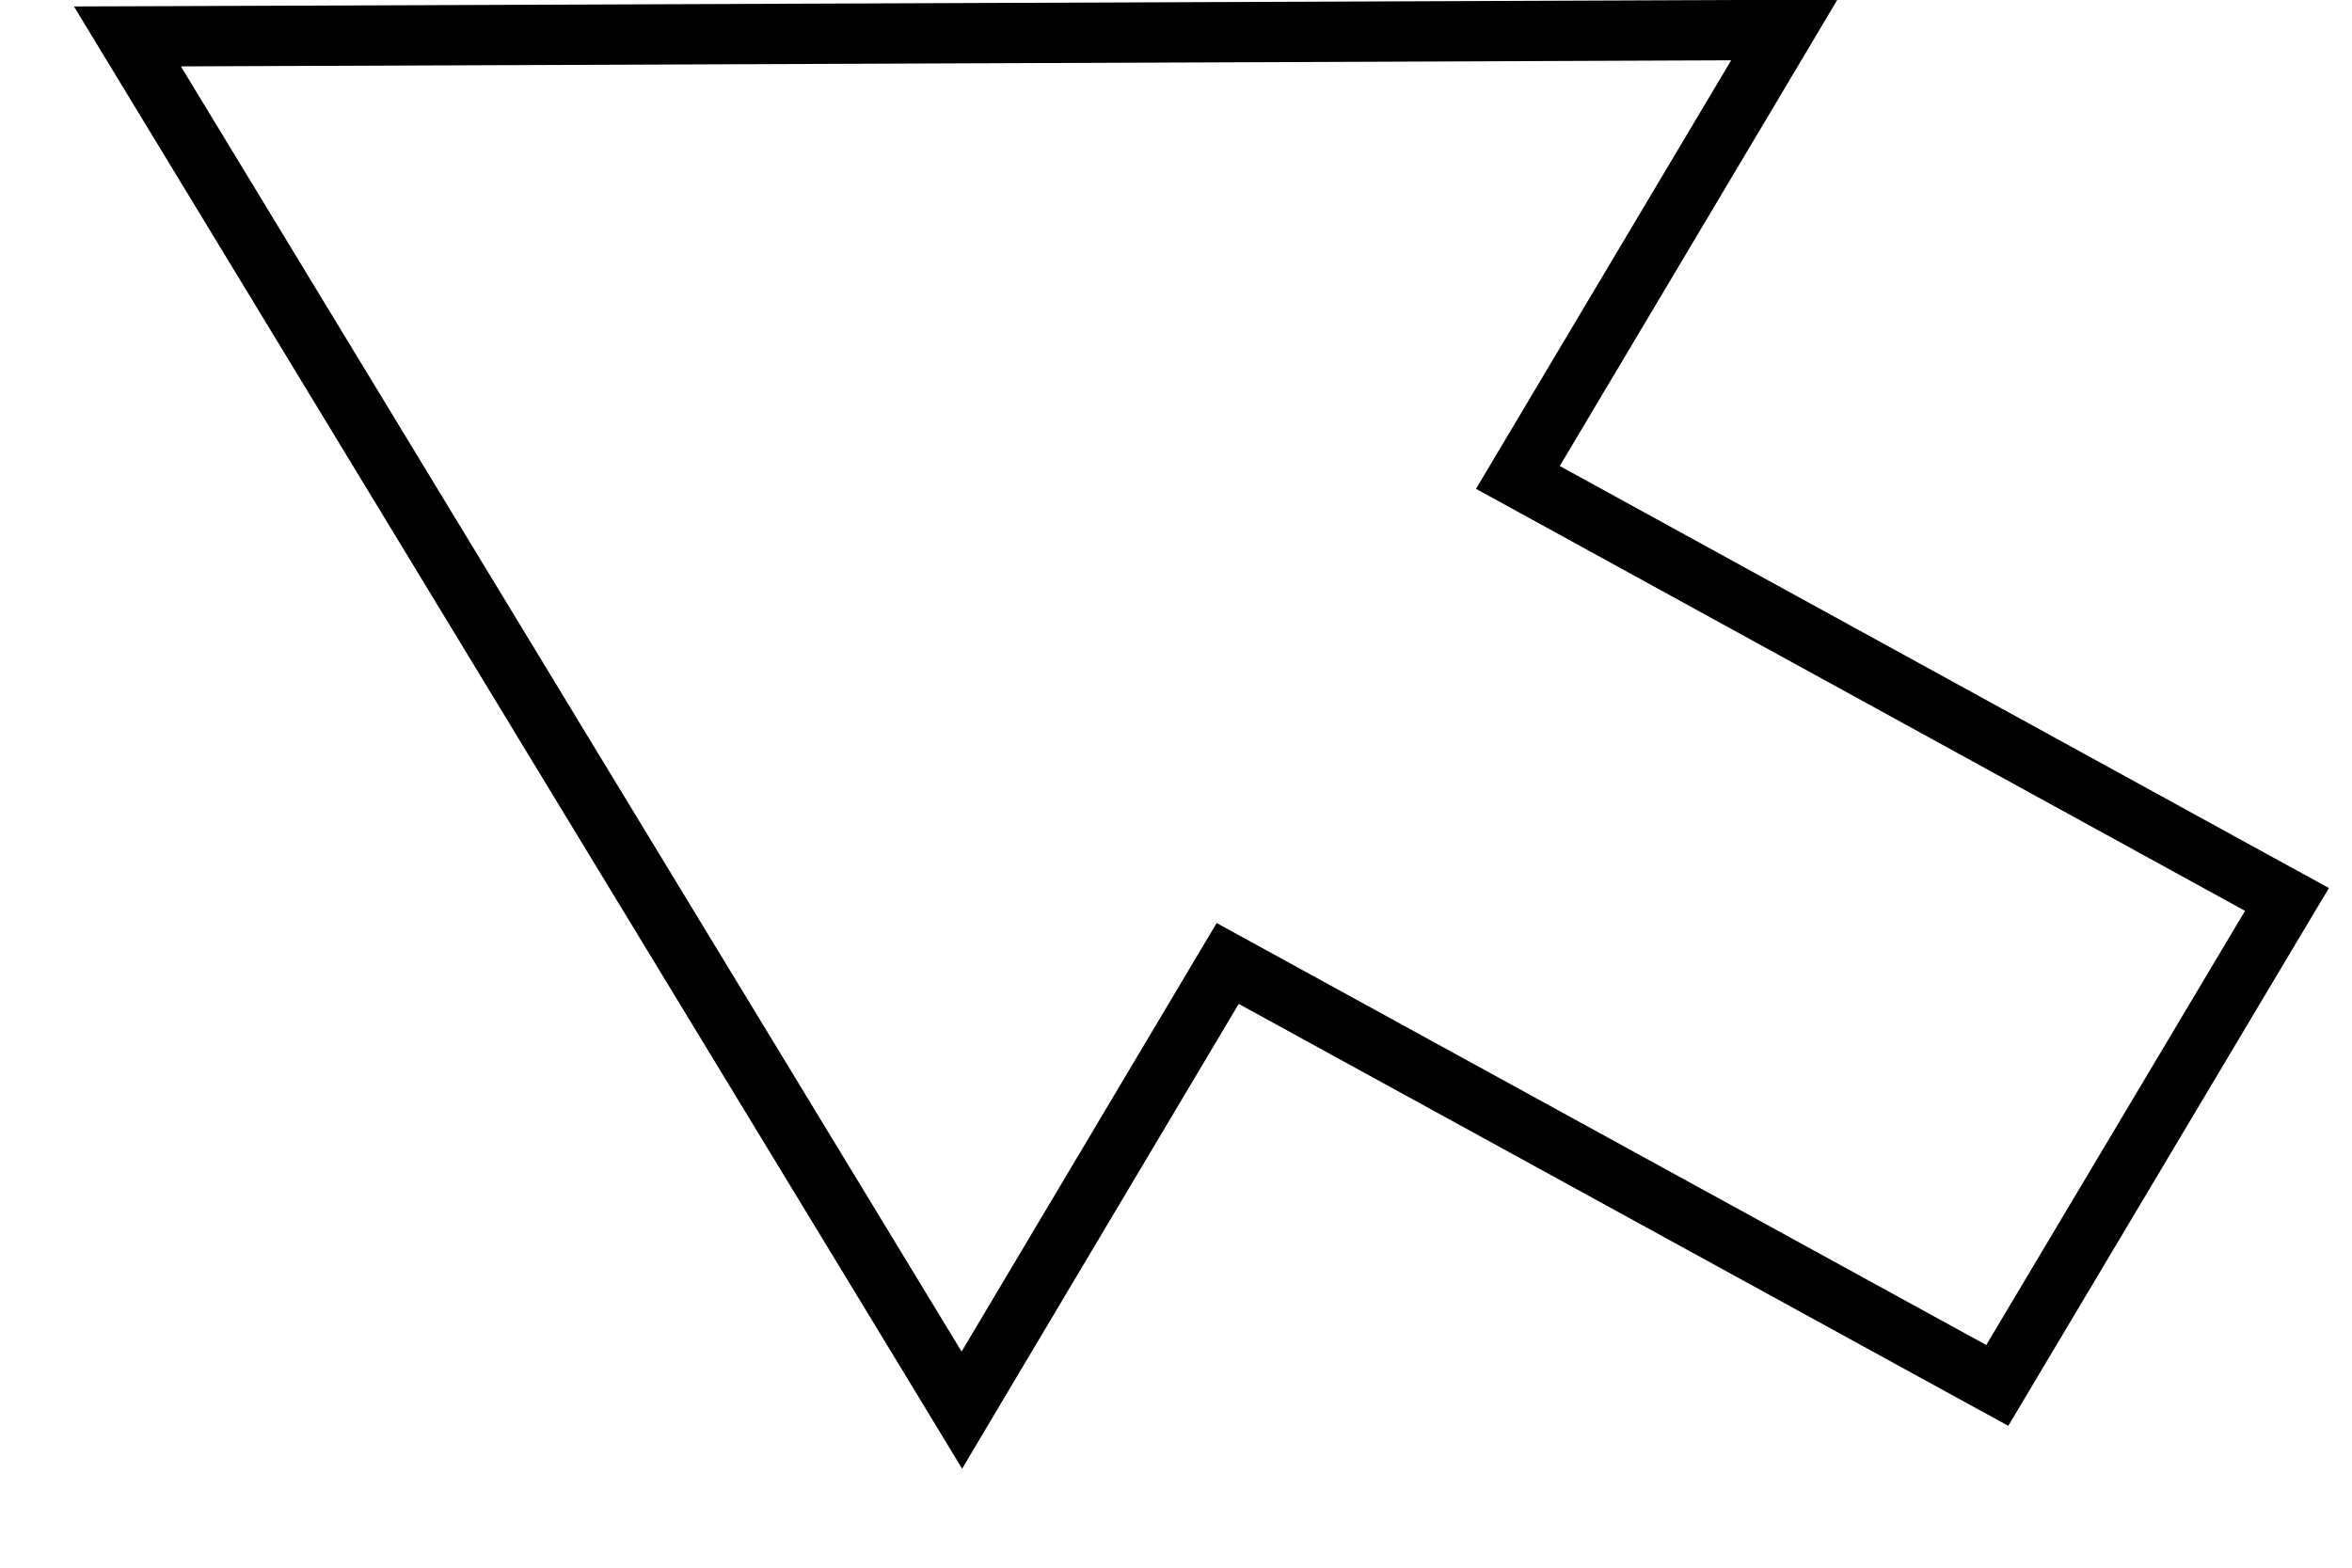 <?xml version="1.0" encoding="utf-8"?>
<svg xmlns="http://www.w3.org/2000/svg" fill="none" height="100%" overflow="visible" preserveAspectRatio="none" style="display: block;" viewBox="0 0 39 26" width="100%">
<g filter="url(#filter0_d_0_23199)" id="zhizhen">
<path d="M27.705 2L14.848 2.051L2 2.101L8.468 12.755L14.945 23.417L19.175 16.309L31.935 23.307L36.227 16.107L23.475 9.108L27.705 2Z" fill="white"/>
<path d="M28.135 2.256L24.169 8.918L36.467 15.668L36.922 15.917L36.656 16.362L32.364 23.564L32.118 23.977L31.694 23.745L19.357 16.979L15.374 23.672L14.949 24.387L14.518 23.676L8.041 13.015V13.014L1.572 2.36L1.113 1.604L1.998 1.601L14.847 1.551L27.703 1.5L28.587 1.496L28.135 2.256Z" stroke="black"/>
</g>
<defs>
<filter color-interpolation-filters="sRGB" filterUnits="userSpaceOnUse" height="25.364" id="filter0_d_0_23199" width="38.389" x="0.227" y="-0.007">
<feFlood flood-opacity="0" result="BackgroundImageFix"/>
<feColorMatrix in="SourceAlpha" result="hardAlpha" type="matrix" values="0 0 0 0 0 0 0 0 0 0 0 0 0 0 0 0 0 0 127 0"/>
<feOffset dx="1" dy="-1"/>
<feComposite in2="hardAlpha" operator="out"/>
<feColorMatrix type="matrix" values="0 0 0 0 0 0 0 0 0 0 0 0 0 0 0 0 0 0 1 0"/>
<feBlend in2="BackgroundImageFix" mode="normal" result="effect1_dropShadow_0_23199"/>
<feBlend in="SourceGraphic" in2="effect1_dropShadow_0_23199" mode="normal" result="shape"/>
</filter>
</defs>
</svg>